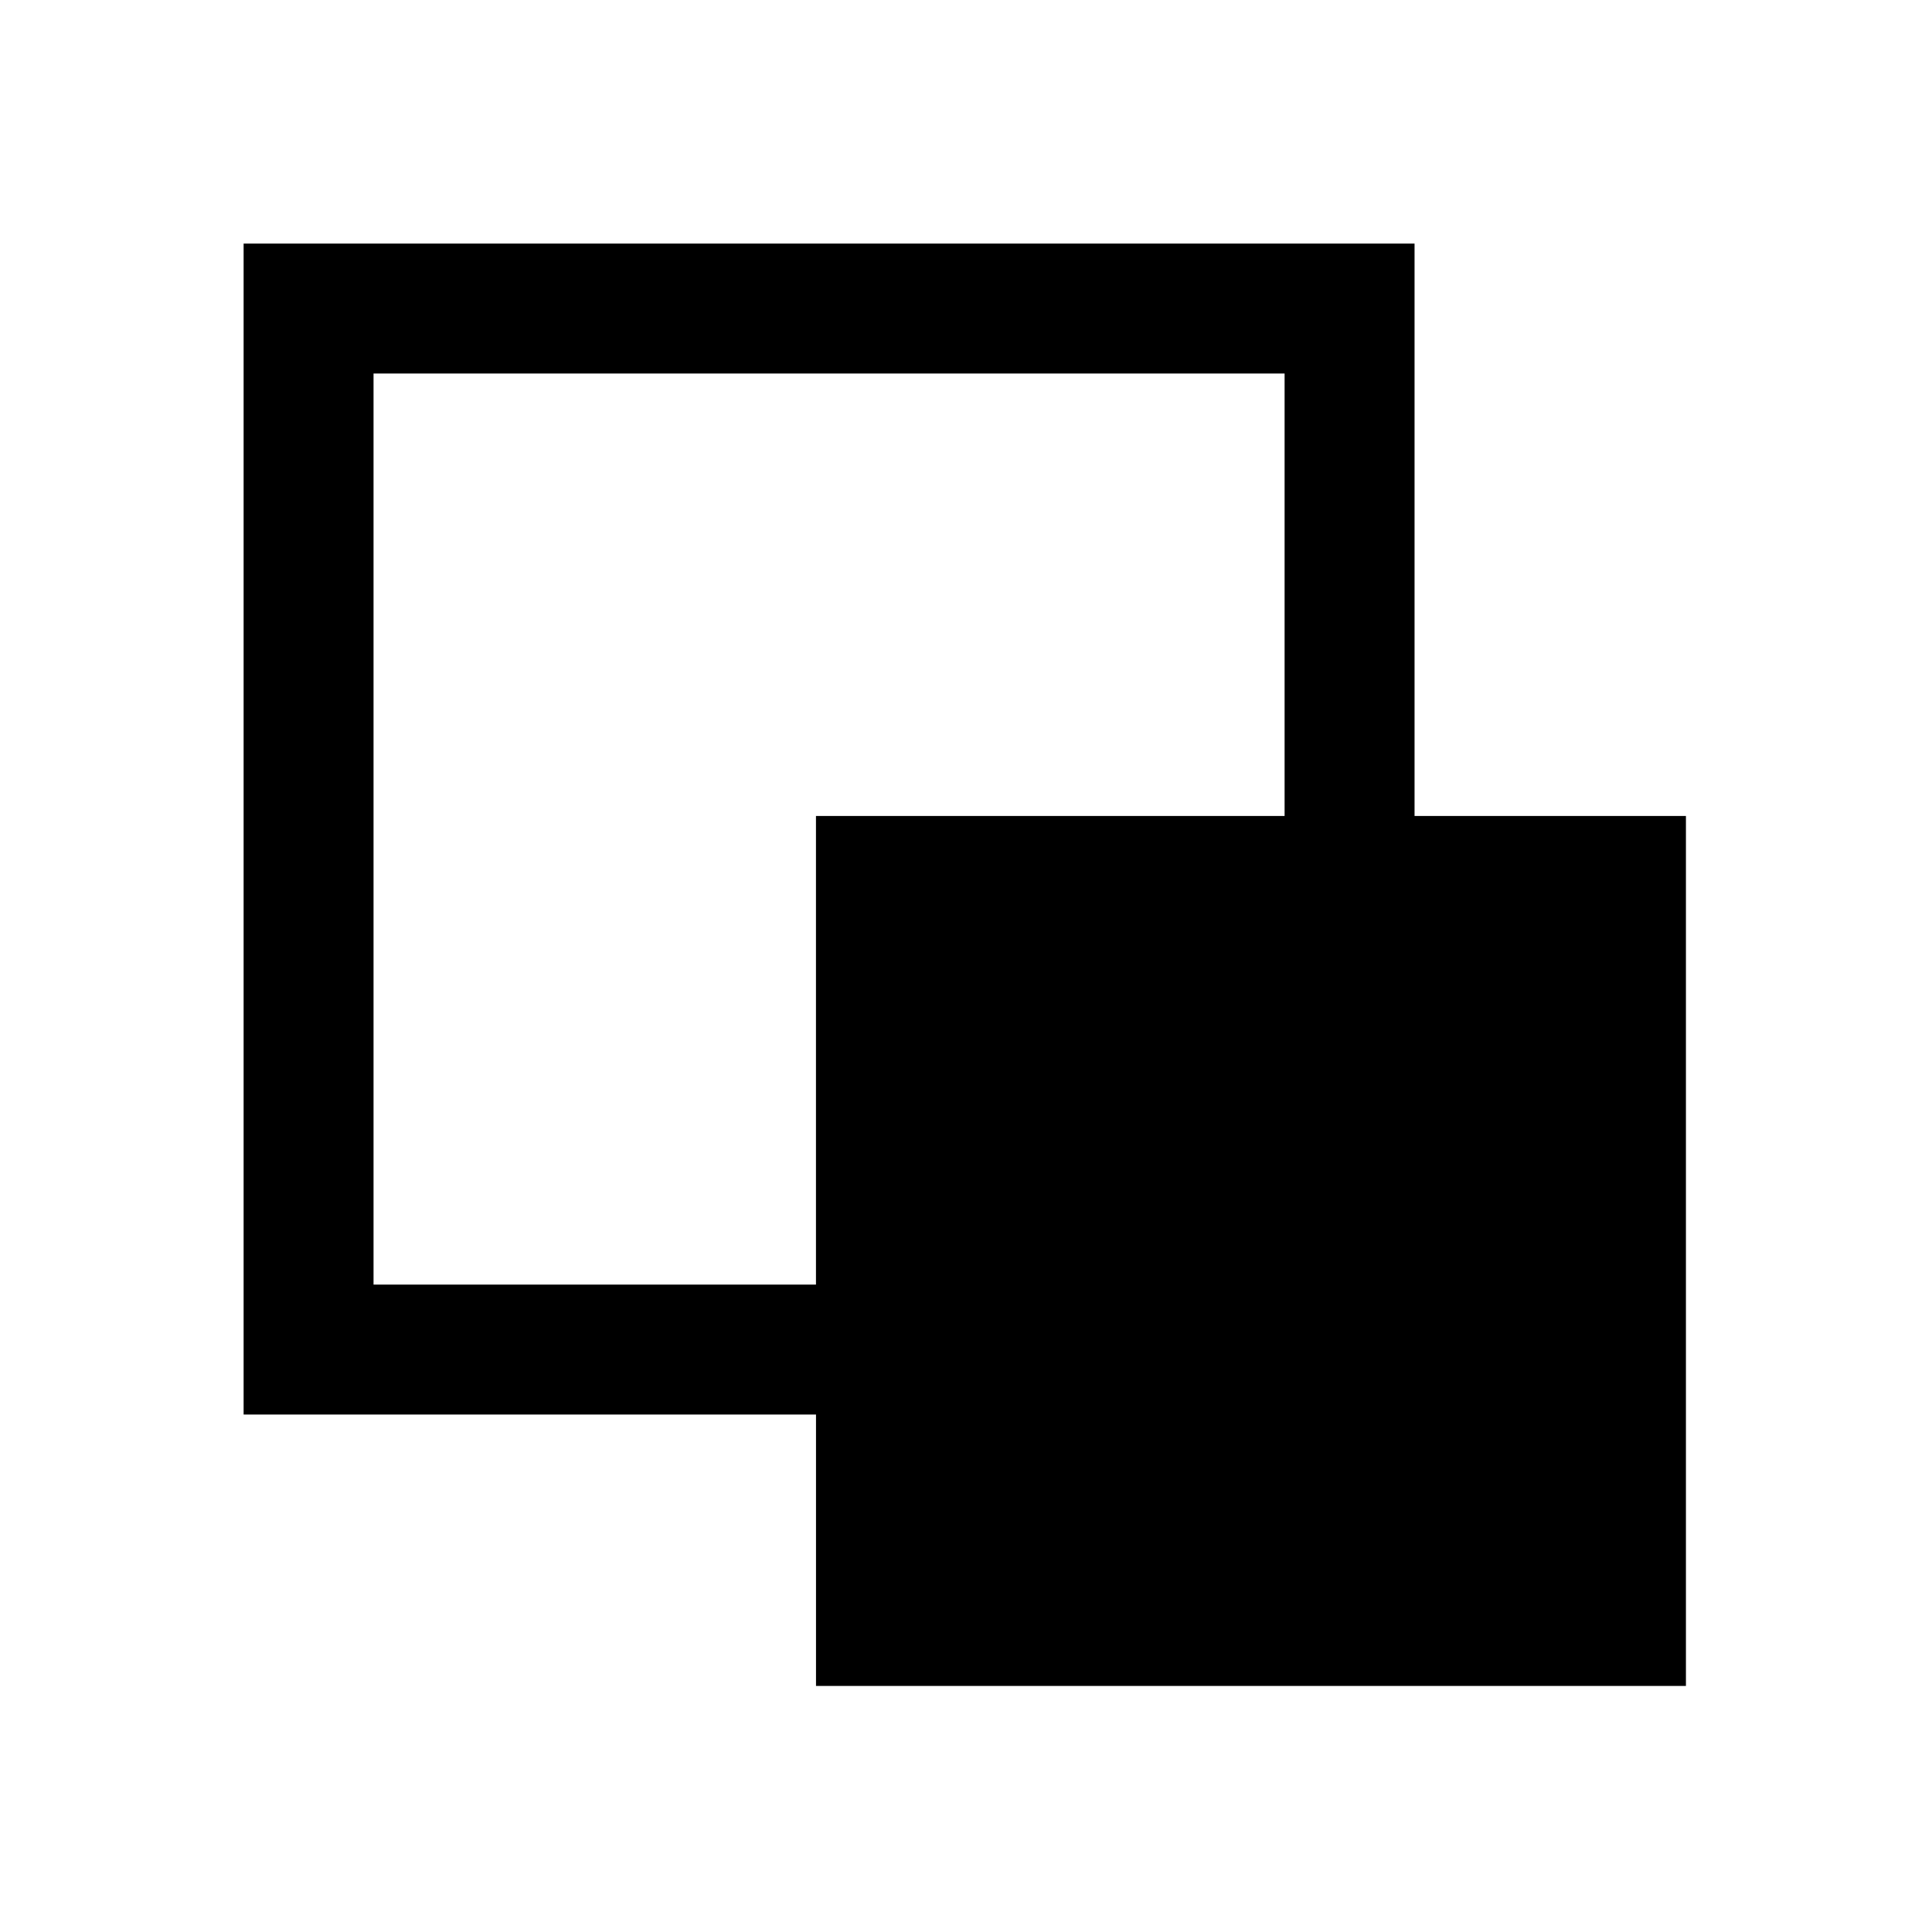 <?xml version="1.0" encoding="UTF-8"?>
<!-- Uploaded to: ICON Repo, www.svgrepo.com, Generator: ICON Repo Mixer Tools -->
<svg fill="#000000" width="800px" height="800px" version="1.1" viewBox="144 144 512 512" xmlns="http://www.w3.org/2000/svg">
 <path d="m242.99 242.99h241.44v117.25h-124.19v124.19h-117.25zm275.88-34.438h-310.31v310.32h151.69v71.914h230.54v-230.54h-71.918z" fill-rule="evenodd"/>
</svg>